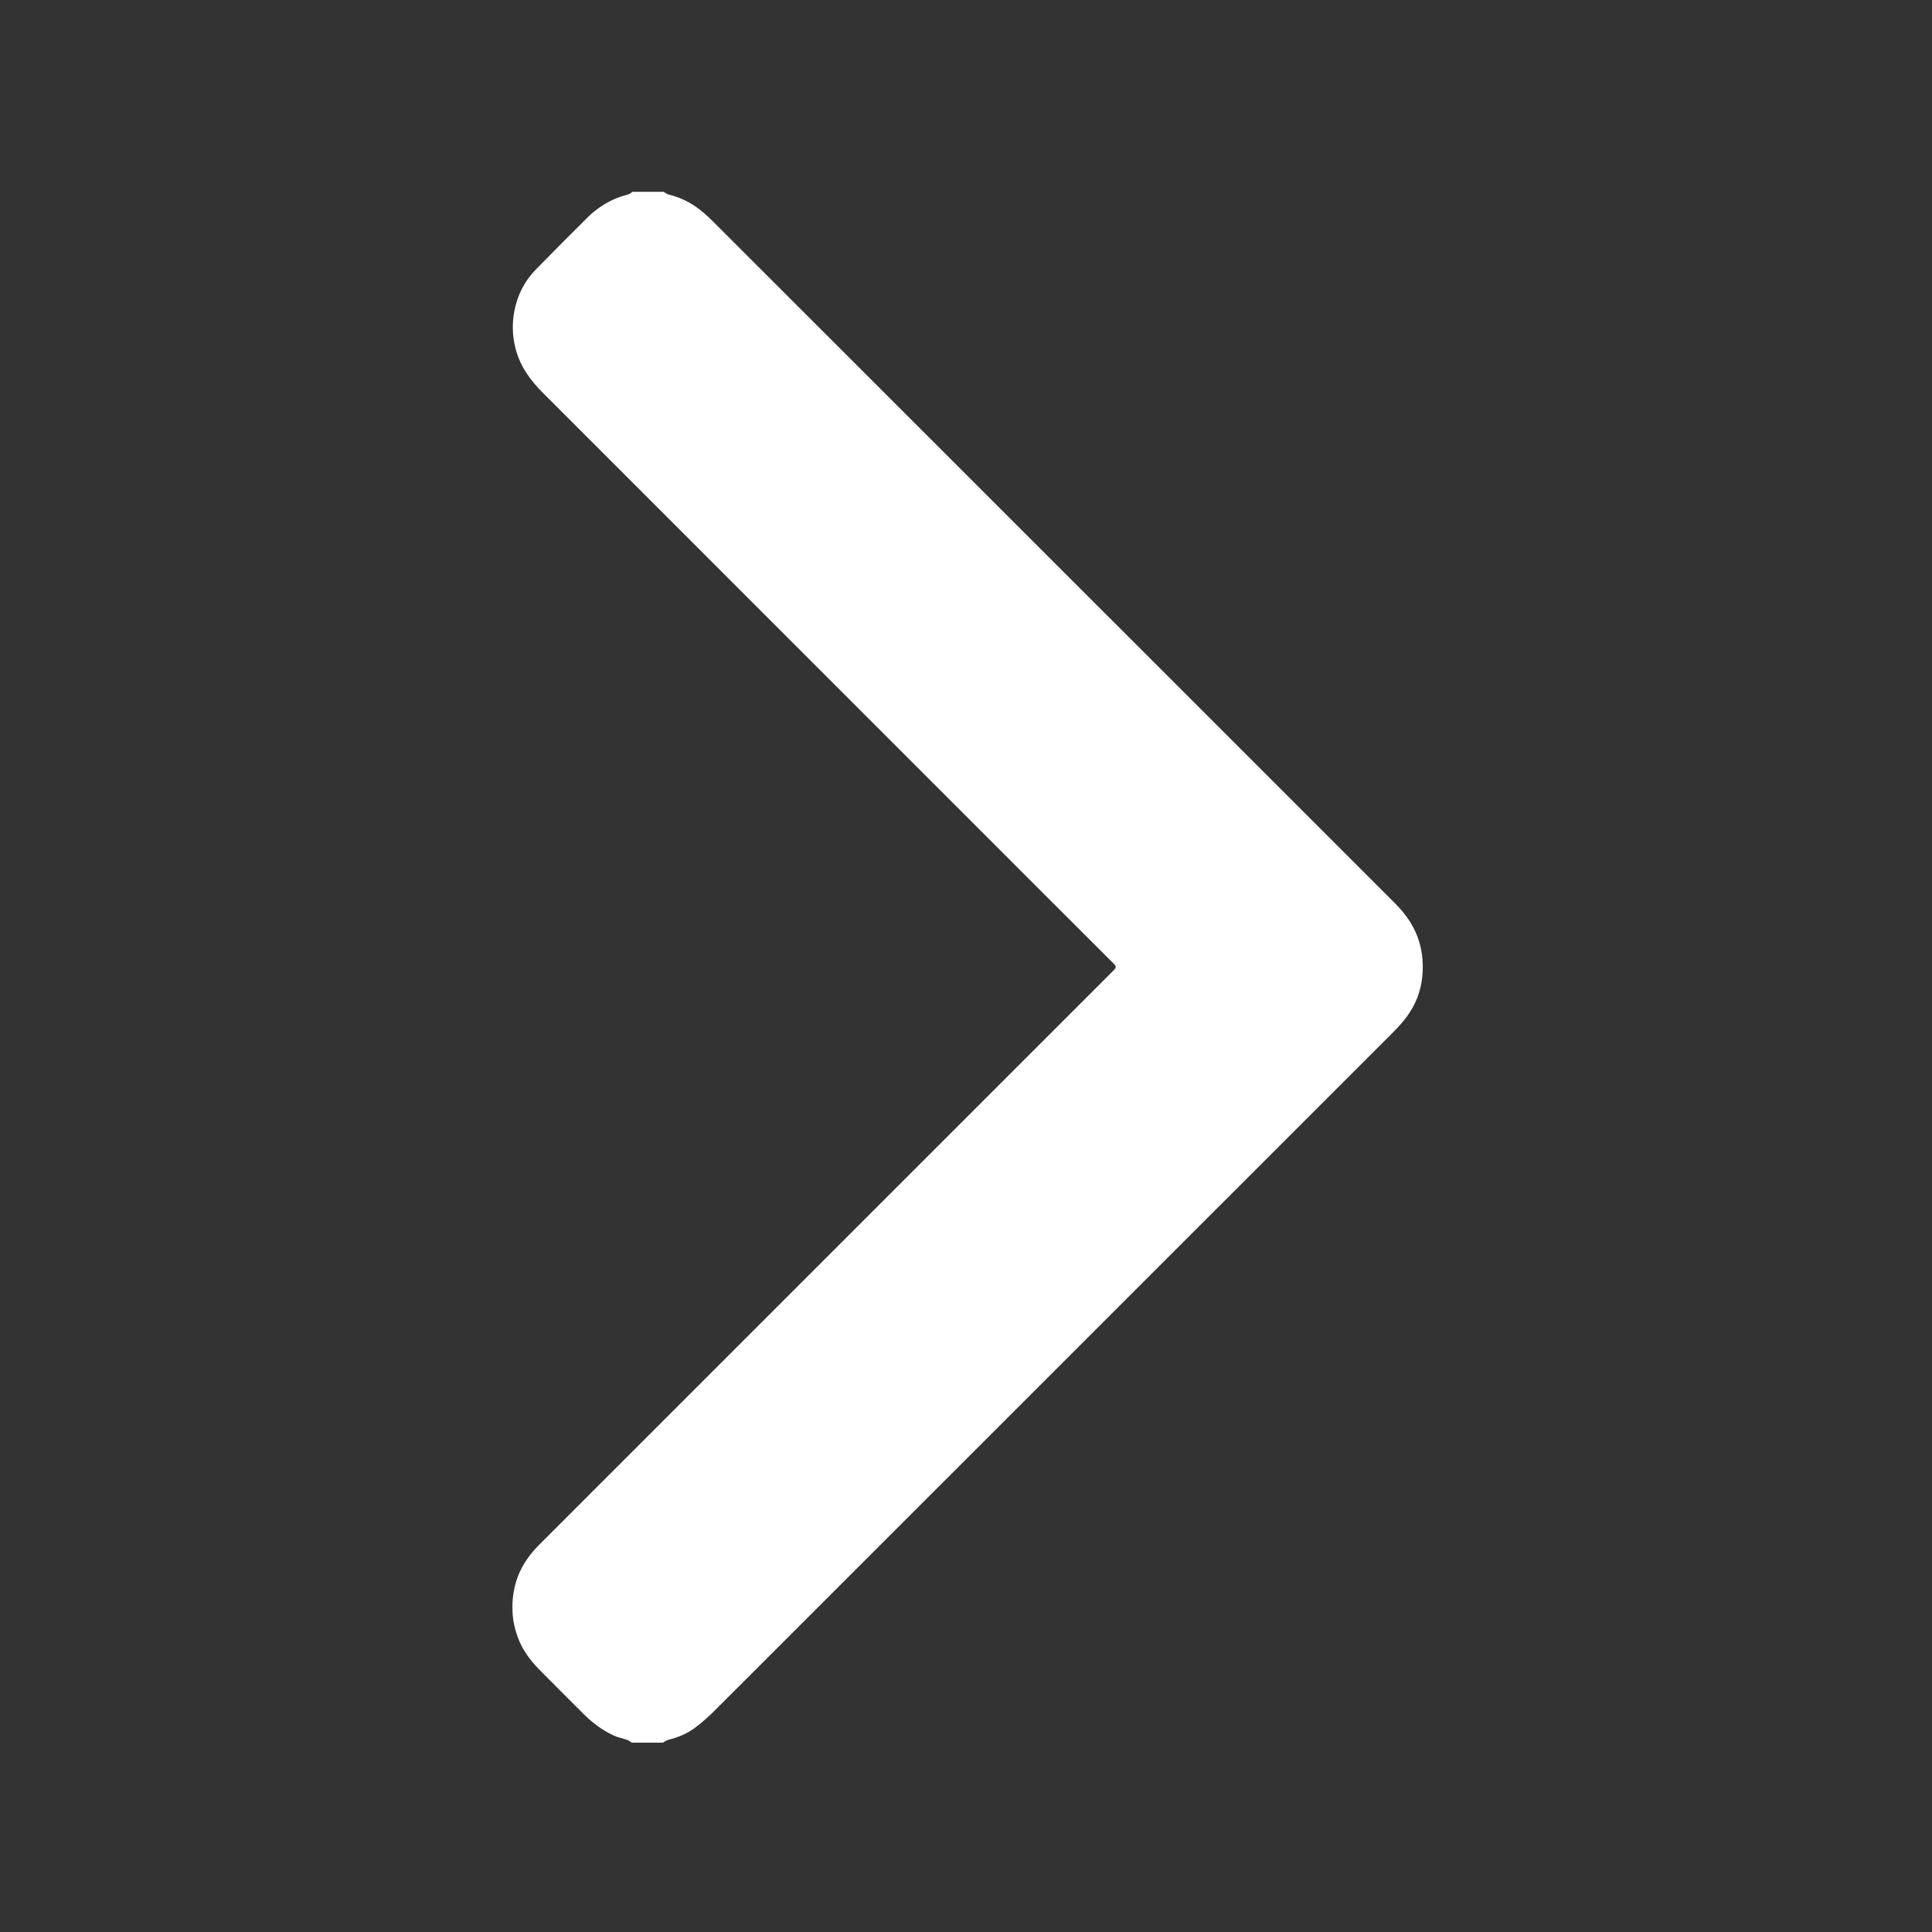 <?xml version="1.0" encoding="utf-8"?>
<!-- Generator: Adobe Illustrator 16.0.0, SVG Export Plug-In . SVG Version: 6.00 Build 0)  -->
<!DOCTYPE svg PUBLIC "-//W3C//DTD SVG 1.1//EN" "http://www.w3.org/Graphics/SVG/1.1/DTD/svg11.dtd">
<svg version="1.1" id="Layer_1" xmlns="http://www.w3.org/2000/svg" xmlns:xlink="http://www.w3.org/1999/xlink" x="0px" y="0px"
	 width="623.619px" height="623.619px" viewBox="0 0 623.619 623.619" enable-background="new 0 0 623.619 623.619"
	 xml:space="preserve">
<rect x="0" y="0" width="623.619" height="623.619" fill="#333333" stroke="none"/>
<g>
	<path fill="#FFFFFF" d="M214.191,61.915c0.559,0.306,1.08,0.751,1.676,0.896c3.195,0.777,6.162,2.095,8.823,3.981
		c1.826,1.296,3.547,2.783,5.133,4.37c53.201,53.155,106.381,106.338,159.563,159.516c20.324,20.321,40.653,40.635,60.965,60.968
		c2.937,2.938,5.383,6.227,6.958,10.117c1.396,3.453,1.977,7.053,1.936,10.743c-0.037,3.305-0.606,6.532-1.809,9.642
		c-1.673,4.338-4.527,7.818-7.766,11.055c-29.5,29.493-58.995,58.99-88.49,88.482c-43.419,43.419-86.831,86.844-130.271,130.239
		c-2.087,2.084-4.301,4.081-6.665,5.838c-2.512,1.865-5.419,3.055-8.48,3.82c-0.646,0.161-1.216,0.604-1.821,0.922
		c-3.337,0-6.676,0-10.013,0c-0.502-0.306-0.972-0.705-1.515-0.896c-1.372-0.486-2.842-0.739-4.156-1.339
		c-3.751-1.703-7.011-4.143-9.919-7.056c-4.715-4.725-9.463-9.413-14.146-14.168c-3-3.049-5.557-6.432-7.045-10.498
		c-0.962-2.628-1.563-5.327-1.708-8.148c-0.198-3.929,0.304-7.727,1.673-11.4c1.496-4.013,3.96-7.396,6.961-10.404
		c5.304-5.313,10.614-10.621,15.924-15.931c31.792-31.792,63.585-63.583,95.378-95.375c24.627-24.625,49.254-49.247,73.88-73.872
		c1.201-1.2,1.188-1.41-0.021-2.618c-7.145-7.13-14.288-14.258-21.423-21.396c-25.065-25.063-50.131-50.134-75.193-75.204
		c-29.132-29.142-58.255-58.29-87.399-87.418c-4.132-4.131-7.437-8.684-8.864-14.495c-0.979-3.981-1.08-7.969-0.329-11.897
		c0.979-5.117,3.296-9.69,6.979-13.448c5.545-5.66,11.135-11.272,16.758-16.855c1.236-1.229,2.618-2.34,4.056-3.324
		c2.692-1.847,5.641-3.184,8.833-3.961c0.549-0.134,1.021-0.579,1.529-0.881C207.516,61.915,210.854,61.915,214.191,61.915z"/>
</g>
</svg>
